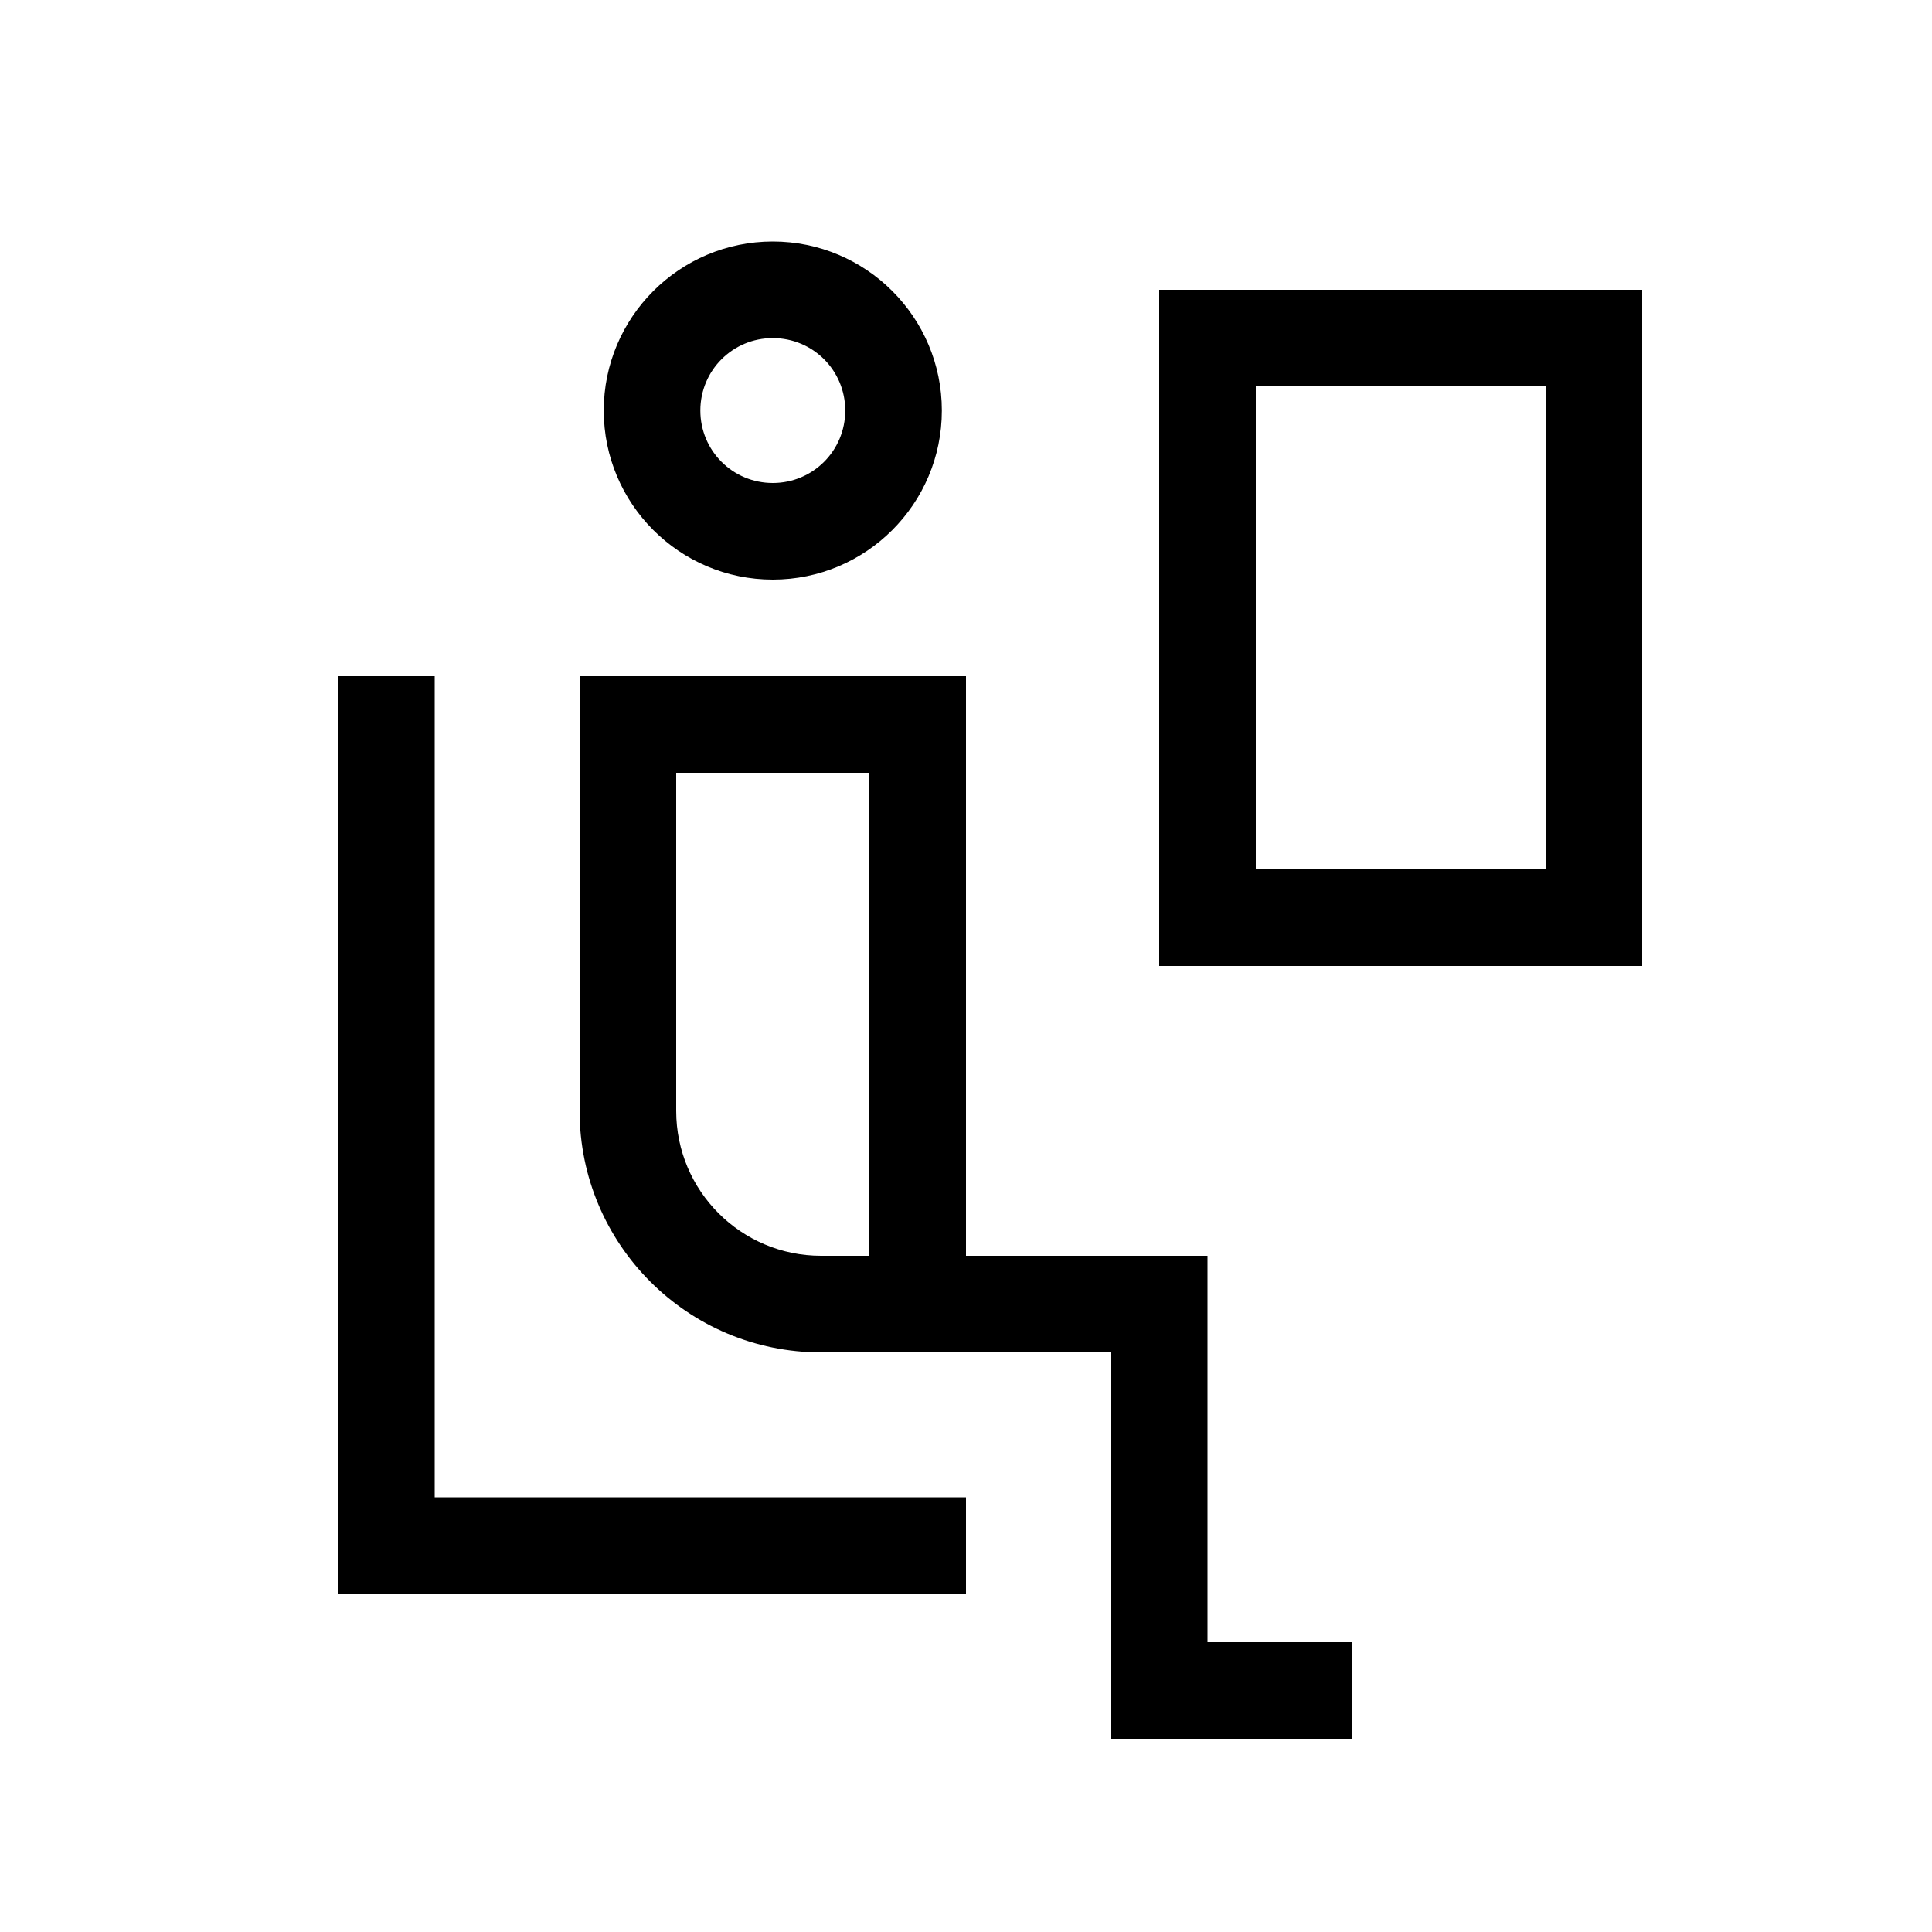 <svg xmlns="http://www.w3.org/2000/svg" viewBox="0 0 640 640"><!--! Font Awesome Pro 7.1.0 by @fontawesome - https://fontawesome.com License - https://fontawesome.com/license (Commercial License) Copyright 2025 Fonticons, Inc. --><path fill="currentColor" d="M232 136C232 122.7 242.7 112 256 112C269.3 112 280 122.7 280 136C280 149.3 269.3 160 256 160C242.7 160 232 149.3 232 136zM312 136C312 105.1 286.9 80 256 80C225.1 80 200 105.1 200 136C200 166.9 225.1 192 256 192C286.9 192 312 166.9 312 136zM208 224L192 224L192 368C192 412.2 227.8 448 272 448L368 448L368 576L448 576L448 544L400 544L400 416L320 416L320 224L208 224zM288 256L288 416L272 416C245.5 416 224 394.5 224 368L224 256L288 256zM144 224L112 224L112 528L320 528L320 496L144 496L144 224zM416 128L512 128L512 288L416 288L416 128zM384 96L384 320L544 320L544 96L384 96z"/></svg>
